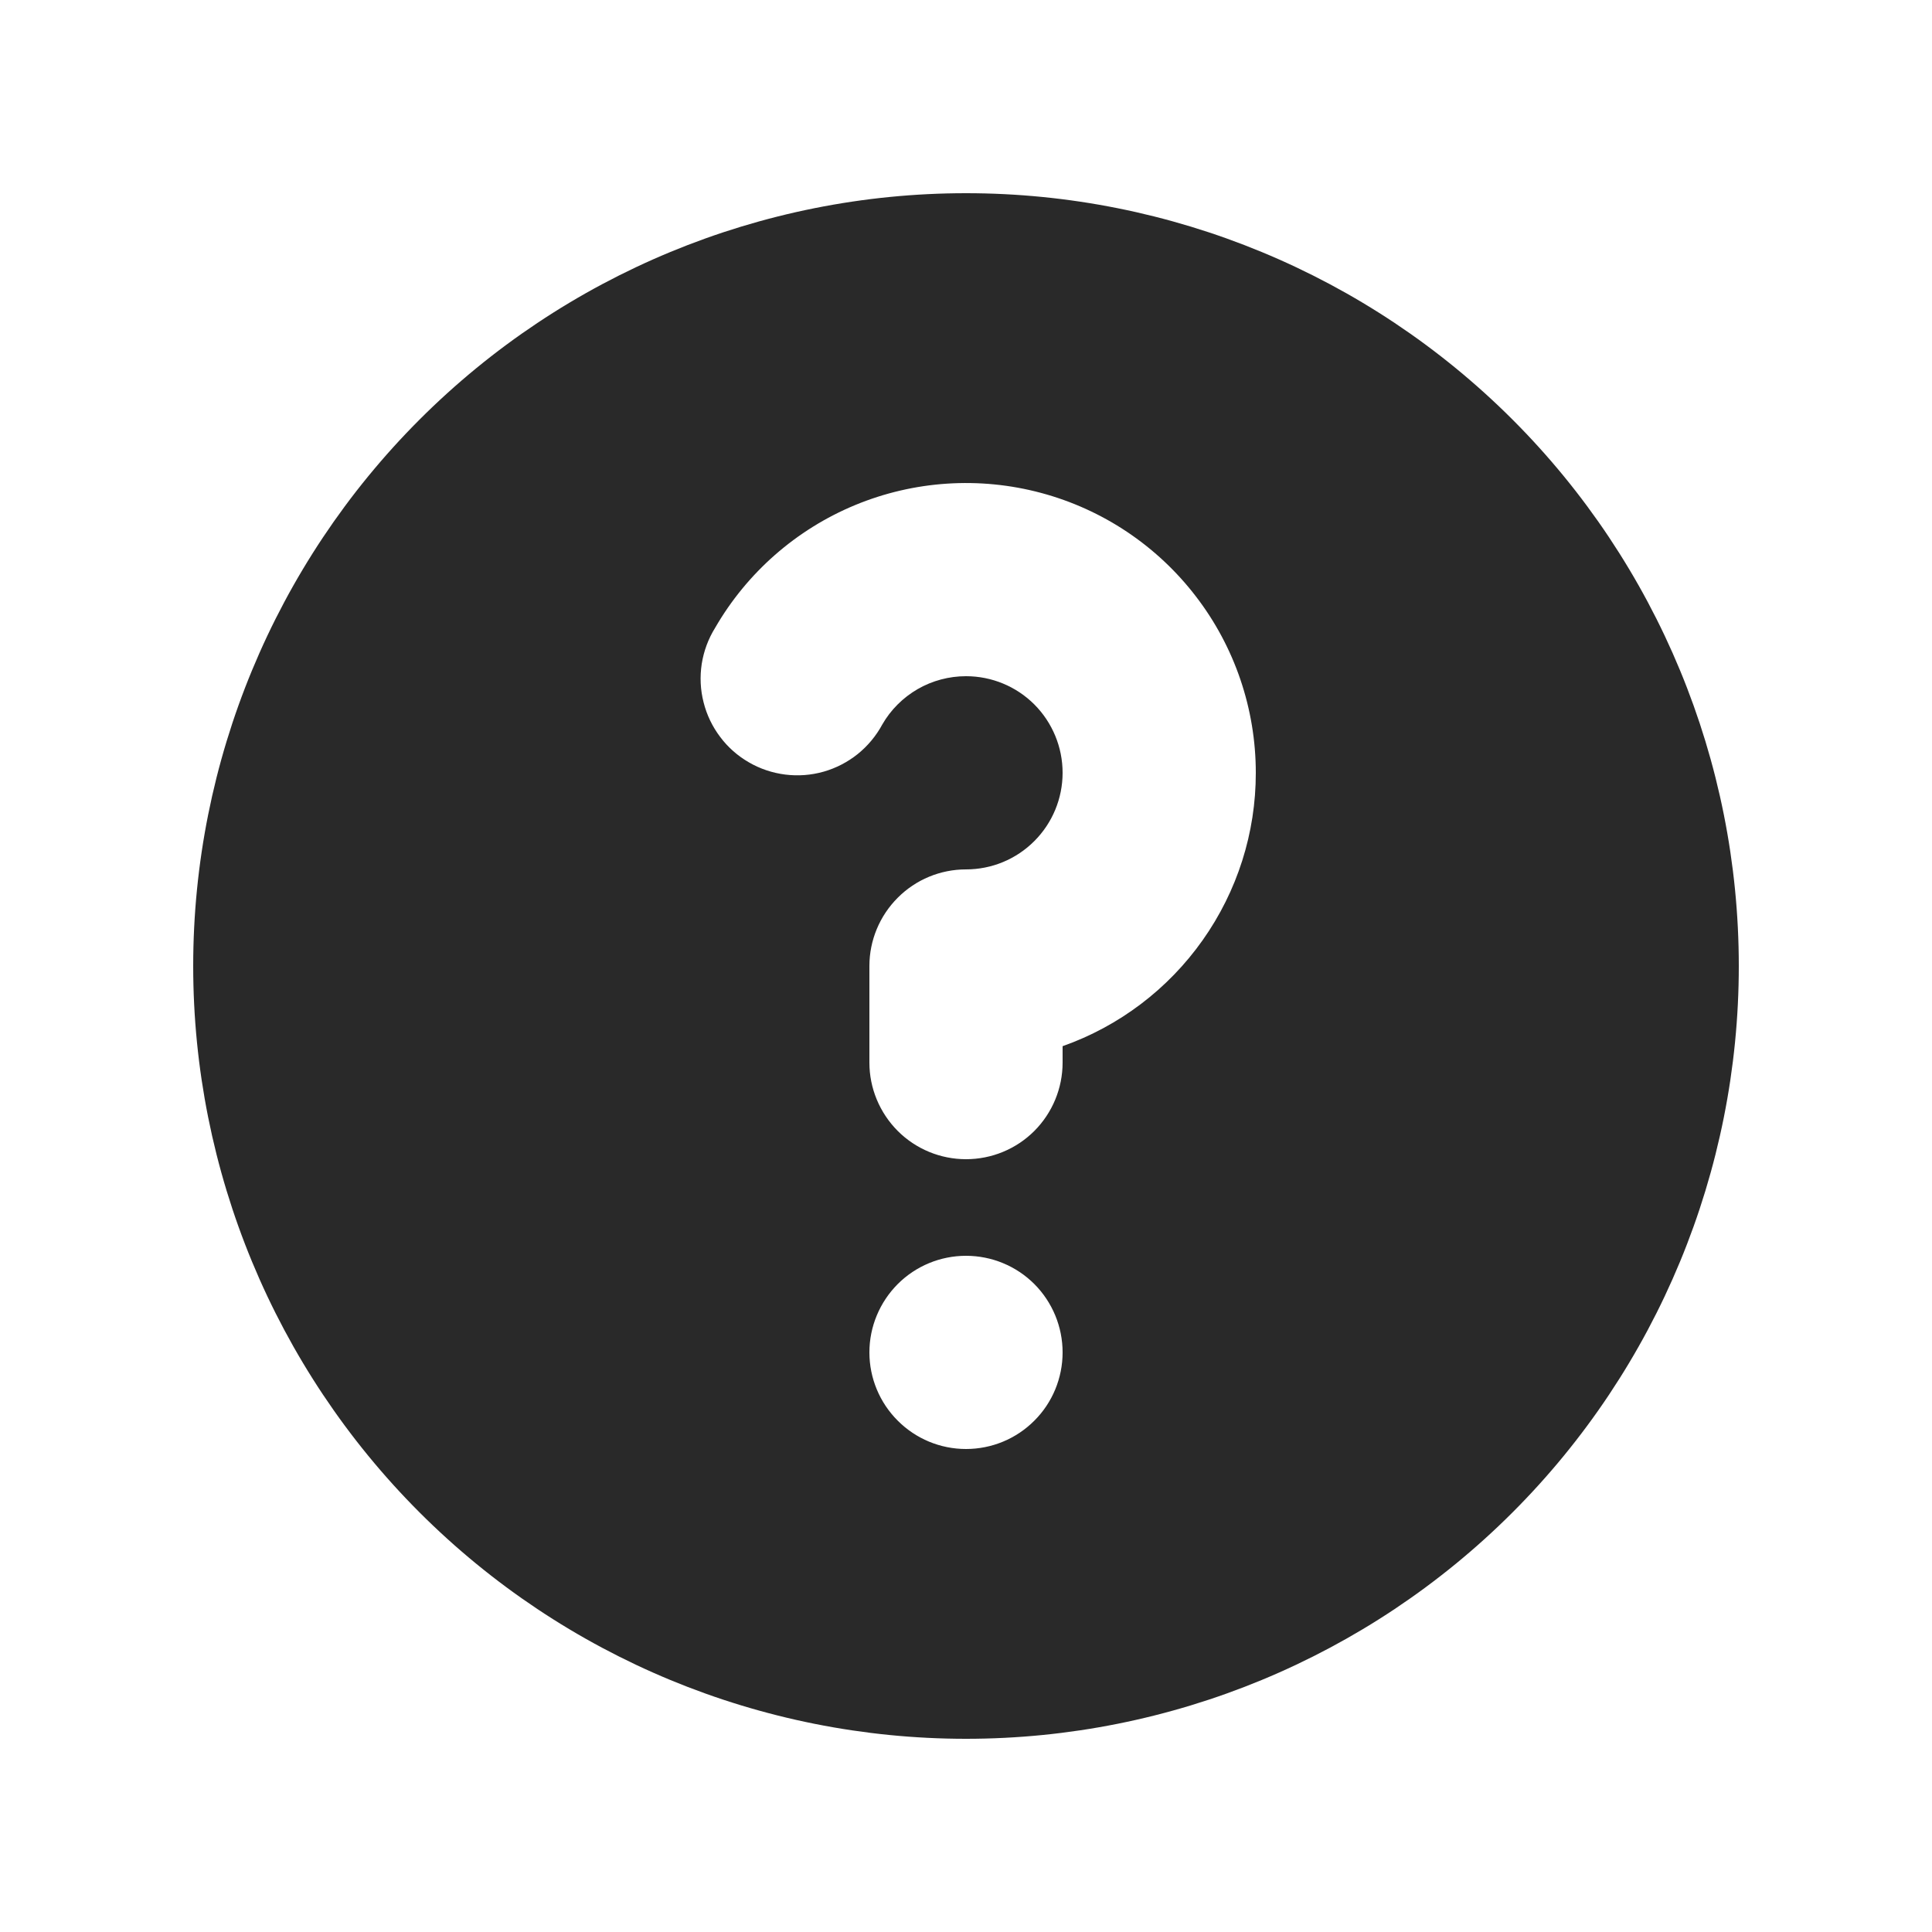 <svg width="24" height="24" viewBox="0 0 24 24" fill="none" xmlns="http://www.w3.org/2000/svg">
<path fill-rule="evenodd" clip-rule="evenodd" d="M21.6 12C21.6 14.546 20.589 16.988 18.789 18.788C16.988 20.589 14.546 21.6 12 21.6C9.454 21.6 7.013 20.589 5.212 18.788C3.412 16.988 2.4 14.546 2.4 12C2.4 9.454 3.412 7.012 5.212 5.212C7.013 3.411 9.454 2.4 12 2.4C14.546 2.4 16.988 3.411 18.789 5.212C20.589 7.012 21.6 9.454 21.6 12ZM12 8.4C11.79 8.4 11.582 8.455 11.4 8.56C11.217 8.666 11.065 8.817 10.96 9C10.884 9.141 10.78 9.266 10.655 9.367C10.53 9.467 10.386 9.542 10.231 9.586C10.076 9.63 9.915 9.642 9.755 9.622C9.596 9.602 9.442 9.551 9.303 9.47C9.164 9.39 9.042 9.283 8.946 9.154C8.849 9.026 8.779 8.88 8.74 8.724C8.7 8.568 8.693 8.406 8.717 8.248C8.742 8.089 8.798 7.937 8.883 7.8C9.279 7.114 9.891 6.577 10.623 6.274C11.355 5.971 12.167 5.918 12.932 6.123C13.698 6.328 14.374 6.78 14.856 7.409C15.339 8.037 15.6 8.808 15.6 9.6C15.601 10.345 15.37 11.071 14.94 11.679C14.51 12.288 13.902 12.748 13.2 12.996V13.2C13.2 13.518 13.074 13.823 12.849 14.049C12.624 14.274 12.319 14.4 12 14.4C11.682 14.4 11.377 14.274 11.152 14.049C10.927 13.823 10.8 13.518 10.8 13.2V12C10.8 11.682 10.927 11.377 11.152 11.152C11.377 10.926 11.682 10.8 12 10.8C12.319 10.8 12.624 10.674 12.849 10.448C13.074 10.223 13.2 9.918 13.2 9.6C13.2 9.282 13.074 8.977 12.849 8.751C12.624 8.526 12.319 8.4 12 8.4ZM12 18C12.319 18 12.624 17.874 12.849 17.648C13.074 17.424 13.2 17.118 13.2 16.8C13.2 16.482 13.074 16.177 12.849 15.951C12.624 15.726 12.319 15.6 12 15.6C11.682 15.6 11.377 15.726 11.152 15.951C10.927 16.177 10.8 16.482 10.8 16.8C10.8 17.118 10.927 17.424 11.152 17.648C11.377 17.874 11.682 18 12 18Z" fill="#292929"/>
</svg>

